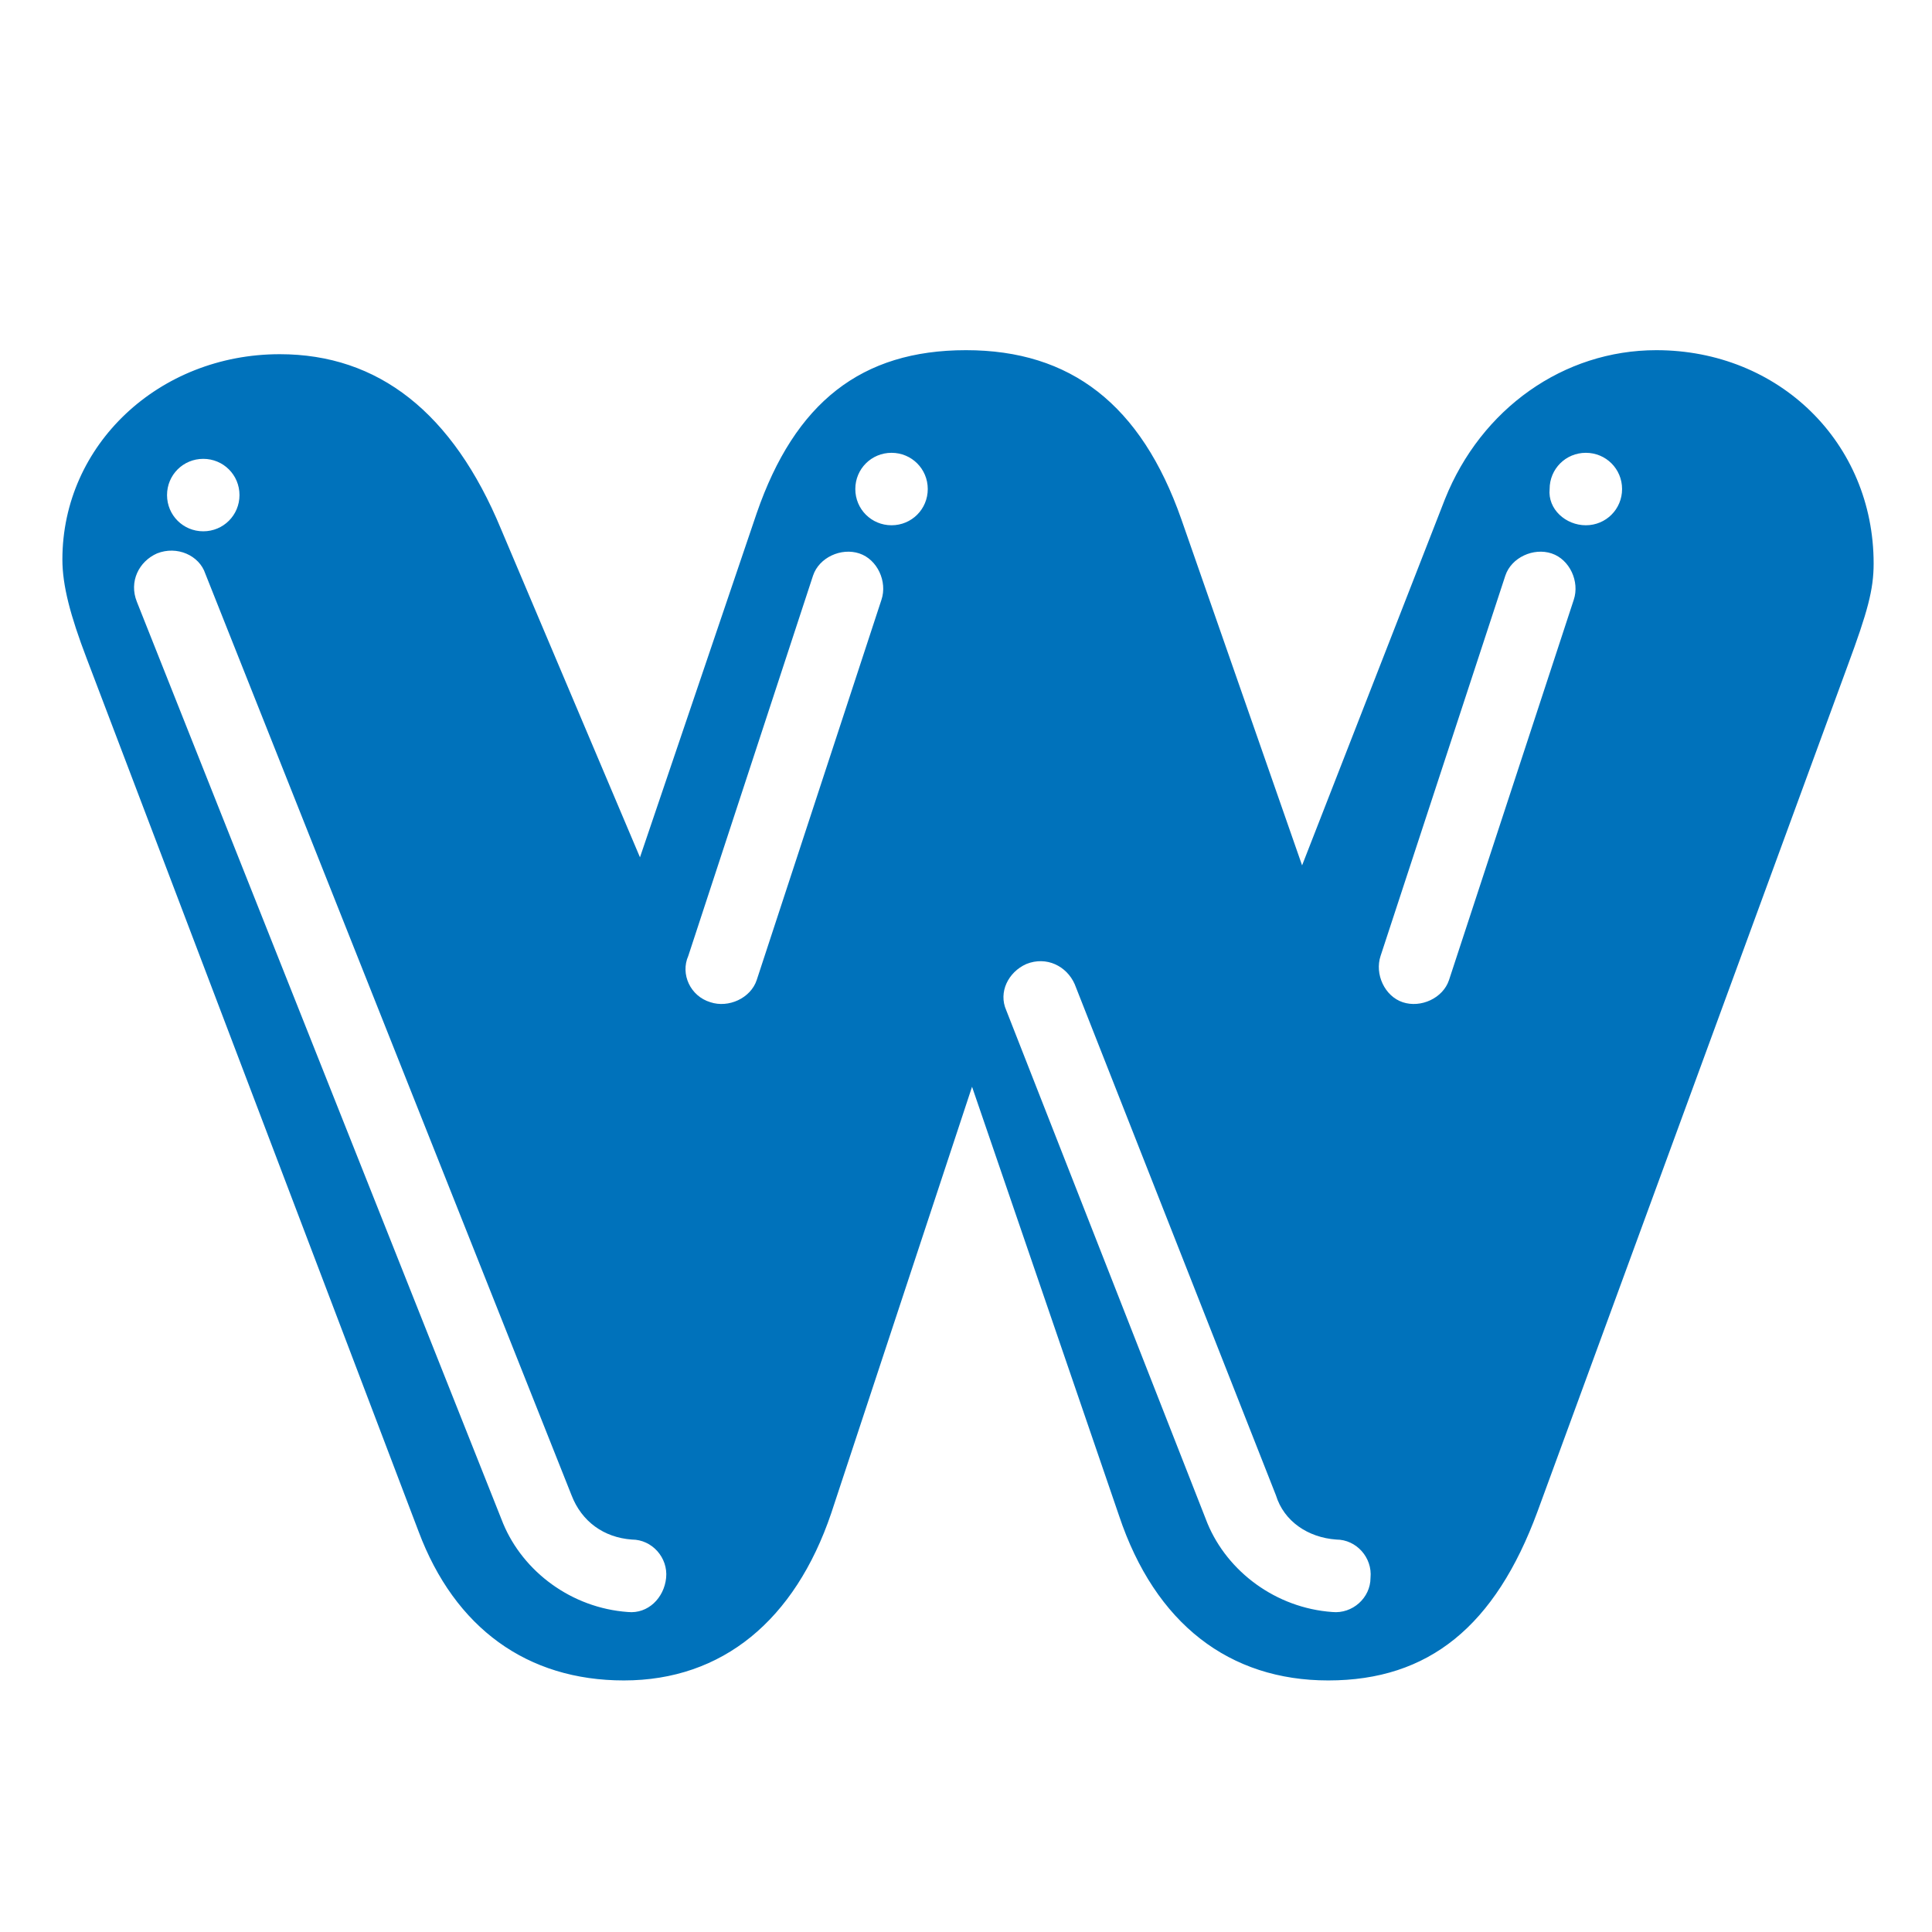 <?xml version="1.0" encoding="utf-8"?>
<!-- Generator: Adobe Illustrator 28.1.0, SVG Export Plug-In . SVG Version: 6.00 Build 0)  -->
<svg version="1.1" id="Layer_1" xmlns="http://www.w3.org/2000/svg" xmlns:xlink="http://www.w3.org/1999/xlink" x="0px" y="0px"
	 viewBox="0 0 96 96" style="enable-background:new 0 0 96 96;" xml:space="preserve">
<style type="text/css">
	.st0{clip-path:url(#SVGID_00000112591392644045858950000000438916884392375992_);}
	.st1{clip-path:url(#SVGID_00000021820720177578728570000009576293794575029424_);}
	.st2{fill:#0072BB;}
</style>
<g>
	<defs>
		<rect id="SVGID_1_" x="1" y="1" width="93.9" height="93.9"/>
	</defs>
	<clipPath id="SVGID_00000138549735537812364650000012353072776061250186_">
		<use xlink:href="#SVGID_1_"  style="overflow:visible;"/>
	</clipPath>
	<g style="clip-path:url(#SVGID_00000138549735537812364650000012353072776061250186_);">
		<defs>
			<rect id="SVGID_00000080910196405832730560000016233149386581687183_" x="3.1" y="16.4" width="643.5" height="68.2"/>
		</defs>
		<clipPath id="SVGID_00000139988952243138667250000017702920283413785485_">
			<use xlink:href="#SVGID_00000080910196405832730560000016233149386581687183_"  style="overflow:visible;"/>
		</clipPath>
		<g style="clip-path:url(#SVGID_00000139988952243138667250000017702920283413785485_);">
			<path class="st2" d="M202.9,42.7V30.6c0-8.3,3.9-13.1,10.7-13.1c6.8,0,10.7,4.8,10.7,12.5v39.8c0,9-3.7,13.7-10.7,13.7
				c-3.4,0-6.3-1.5-8.5-4.4l-17-21.8V71c0,7.8-4,12.5-10.7,12.5c-6.7,0-10.9-4.8-10.9-13.3V29c0-7,4.5-11.6,11.2-11.6
				c3.1,0,5.5,1.3,7.9,4.3L202.9,42.7L202.9,42.7z M210.4,74.8l-18.6-24.2c-0.5-0.8-1.6-1.1-2.5-0.6c-0.9,0.5-1.1,1.6-0.6,2.5
				l18.6,24.2c1.4,2.2,4,3.6,6.8,3.3c1-0.1,1.7-1,1.6-2c-0.1-1-1-1.7-2-1.6C212.5,76.5,211.2,75.9,210.4,74.8 M171.4,25
				c0,1,0.8,1.8,1.8,1.8S175,26,175,25c0-1-0.8-1.8-1.8-1.8S171.4,24,171.4,25z M169.8,72.8c0,3.9,3.2,7.1,7.1,7.1
				c1,0,1.8-0.8,1.8-1.8c0-1-0.8-1.8-1.8-1.8c-1.9,0-3.5-1.6-3.5-3.5V30.1c0-1-0.8-1.8-1.8-1.8s-1.8,0.8-1.8,1.8V72.8z M206.2,30.1
				v17.4c0,1,0.8,1.8,1.8,1.8s1.8-0.8,1.8-1.8V30.1c0-1-0.8-1.8-1.8-1.8S206.2,29.1,206.2,30.1z M207.7,25c0,1,0.8,1.8,1.8,1.8
				c1,0,1.8-0.8,1.8-1.8c0-1-0.8-1.8-1.8-1.8C208.5,23.2,207.7,24,207.7,25z"/>
			<path class="st2" d="M270.4,74.6c-0.4-0.9-1.5-1.3-2.4-0.9c-3.2,1.4-6.7,2.2-10.5,2.2l-8.9-0.1c-1,0-1.8,0.8-1.8,1.8
				s0.8,1.8,1.8,1.8l8.9,0c4.3,0,8.4-0.9,12-2.6C270.5,76.6,270.8,75.5,270.4,74.6 M237.4,76.4c0.9-0.3,1.5-1.4,1.1-2.3
				c-0.2-0.4-0.3-0.9-0.3-1.3V30.1c0-1-0.8-1.8-1.8-1.8c-1,0-1.8,0.8-1.8,1.8v42.7c0,0.9,0.2,1.8,0.5,2.5
				C235.4,76.3,236.5,76.8,237.4,76.4 M238,26.8c1,0,1.8-0.8,1.8-1.8c0-1-0.8-1.8-1.8-1.8c-1,0-1.8,0.8-1.8,1.8
				C236.2,25.9,237,26.8,238,26.8z M252.7,31.1c-1,0-1.8,0.8-1.8,1.8c0,1,0.8,1.8,1.8,1.8h4.9c8.7,0,15.7,7,15.7,15.7
				c0,2.3-0.5,4.6-1.5,6.6c-0.4,0.9-0.1,2,0.8,2.4c0.9,0.4,2,0.1,2.4-0.8c1.2-2.5,1.9-5.3,1.9-8.2c0-10.7-8.6-19.3-19.3-19.3H252.7
				L252.7,31.1z M252.6,38v25c12-0.1,16.9-3.7,16.9-12.5c0-8-5.5-12.5-15.3-12.5H252.6z M243.5,18h13.1c20,0,34.4,13.6,34.4,32.4
				S276.4,83,254.2,83h-9.1c-11,0-13.9-3-13.9-14.6V32.6C231.1,21.5,234.1,18,243.5,18"/>
			<path class="st2" d="M566.1,58.6c1.2-2.5,1.9-5.3,1.9-8.2c0-10.7-8.6-19.3-19.3-19.3c-3.5,0-6.6,0.9-9.4,2.5
				c-0.9,0.5-1,1.7-0.5,2.5c0.5,0.8,1.6,1,2.5,0.5c2.2-1.2,4.7-1.9,7.4-1.9c8.6,0,15.6,7,15.6,15.7c0,2.3-0.5,4.6-1.5,6.6
				c-0.4,0.9-0.1,2,0.8,2.4C564.6,59.9,565.7,59.5,566.1,58.6z M564,74.9c-0.4-0.9-1.5-1.4-2.4-0.9c-3.8,2.1-8.3,3.4-12.9,3.4
				c-14.9,0-27-12.1-27-27c0-5.5,1.6-10.6,4.5-14.9c0.5-0.8,0.2-1.9-0.6-2.5c-0.8-0.5-1.9-0.2-2.5,0.6c-3.2,4.8-5,10.5-5,16.7
				c0,16.9,13.7,30.6,30.6,30.6c5.2,0,9.9-1.7,14.4-3.7C564,76.9,564.4,75.8,564,74.9 M528.1,32.1c1,0,1.8-0.8,1.8-1.8
				s-0.8-1.8-1.8-1.8c-1,0-1.8,0.8-1.8,1.8C526.3,31.3,527.1,32.1,528.1,32.1z M535.9,50.5c0,7.1,5.8,12.9,12.8,12.9
				c7,0,12.8-5.8,12.8-12.8c0-7-5.8-12.7-12.8-12.7C541.8,37.9,536,43.5,535.9,50.5 M514.4,50.1c0-18.7,15.2-33.8,34.2-33.8
				c19,0,34.3,15.3,34.3,34.1c0,18.8-15.4,34.1-34.2,34.1C529.9,84.6,514.5,69.3,514.4,50.1"/>
			<path class="st2" d="M494.2,58.6c1.2-2.5,1.9-5.3,1.9-8.2c0-10.7-8.6-19.3-19.3-19.3c-3.4,0-6.6,0.9-9.4,2.5
				c-0.9,0.5-1.1,1.7-0.5,2.5c0.5,0.8,1.6,1,2.5,0.5c2.2-1.2,4.7-1.9,7.4-1.9c8.6,0,15.6,7,15.6,15.7c0,2.3-0.5,4.6-1.5,6.6
				c-0.4,0.9-0.1,2,0.8,2.4C492.7,59.9,493.8,59.5,494.2,58.6 M492.1,74.9c-0.4-0.9-1.5-1.4-2.4-0.9c-3.8,2.1-8.3,3.4-12.9,3.4
				c-14.9,0-27-12.1-27-27c0-5.5,1.6-10.6,4.5-14.9c0.5-0.8,0.2-1.9-0.6-2.5c-0.9-0.5-1.9-0.2-2.5,0.6c-3.2,4.8-5,10.5-5,16.7
				c0,16.9,13.7,30.6,30.6,30.6c5.2,0,10-1.7,14.4-3.7C492.1,76.9,492.5,75.8,492.1,74.9 M456.3,32.1c1,0,1.8-0.8,1.8-1.8
				s-0.8-1.8-1.8-1.8c-1,0-1.8,0.8-1.8,1.8C454.4,31.3,455.3,32.1,456.3,32.1z M464.1,50.5c0,7.1,5.7,12.9,12.8,12.9
				c7,0,12.7-5.8,12.7-12.8c0-7-5.8-12.7-12.8-12.7C469.8,37.9,464.1,43.5,464.1,50.5z M442.5,50.1c0-18.7,15.2-33.8,34.2-33.8
				S511,31.6,511,50.4c0,18.8-15.4,34.1-34.2,34.1C458,84.6,442.5,69.3,442.5,50.1z"/>
			<path class="st2" d="M127.9,16.4c-14.7,0-27.1,9-32,21.8c1.3-0.6,2.7-0.5,4,0.1c0.7-1.6,1.5-3.1,2.4-4.6c0.5-0.8,1.6-1.1,2.5-0.6
				c0.9,0.5,1.2,1.7,0.6,2.5c-1.1,1.7-2.1,3.6-2.8,5.5c0.5,1.2,0.4,2.6-0.4,4c-0.4,0.7,0.5,4.4,0.4,6c-0.1,1.7-0.6,3.4-1.1,5
				c2.6,12.2,13.4,21.3,26.4,21.3c4.6,0,9.1-1.3,12.9-3.4c0.9-0.5,2,0,2.4,0.9v0c0.4,0.9,0,2-0.9,2.4c-4.4,2-9.2,3.7-14.4,3.7
				c-13,0-24-8-28.5-19.4c-0.9,1-2.1,1.4-3.3,1.4c5.1,12.7,17.4,21.6,31.8,21.6c18.8,0,34.2-15.3,34.2-34.1S146.8,16.4,127.9,16.4z
				 M107.4,32.1c-1,0-1.8-0.8-1.8-1.8c0-1,0.8-1.8,1.8-1.8c1,0,1.8,0.8,1.8,1.8S108.4,32.1,107.4,32.1z M128,63.4
				c-7,0-12.8-5.8-12.8-12.9c0-6.9,5.8-12.6,12.8-12.6c7,0,12.8,5.7,12.8,12.7C140.7,57.6,135,63.4,128,63.4z M145.4,58.6
				c-0.4,0.9-1.5,1.2-2.4,0.8c-0.9-0.5-1.2-1.5-0.8-2.4c0.9-2,1.5-4.3,1.5-6.6c0-8.7-7-15.7-15.7-15.7c-2.7,0-5.2,0.7-7.4,1.9
				c-0.9,0.5-1.9,0.3-2.5-0.5c-0.5-0.8-0.4-2,0.5-2.5c2.8-1.6,6-2.5,9.4-2.5c10.6,0,19.3,8.6,19.3,19.3
				C147.2,53.3,146.6,56.2,145.4,58.6L145.4,58.6z"/>
			<path class="st2" d="M431.9,50.8c-0.4,0.2-0.9,0.3-1.4,0.3h-8.4c-1,0-1.8,0.8-1.8,1.8c0,1,0.8,1.8,1.8,1.8h8.4c1,0,2-0.2,2.9-0.6
				c0.9-0.4,1.3-1.5,0.9-2.4C433.9,50.8,432.8,50.4,431.9,50.8z M433.4,34.9c2,0,3.8-0.9,5.2-2.2c0.7-0.7,0.6-1.9-0.1-2.6
				c-0.7-0.7-1.9-0.5-2.6,0.1c-0.6,0.6-1.5,1-2.5,1h-11.3c-1,0-1.8,0.8-1.8,1.8c0,1,0.8,1.8,1.8,1.8H433.4L433.4,34.9z M410.8,79.9
				c1,0,1.8-0.8,1.8-1.8c0-1-0.8-1.8-1.8-1.8c-1.9,0-3.5-1.6-3.5-3.5V30.1c0-1-0.8-1.8-1.8-1.8c-1,0-1.8,0.8-1.8,1.8v42.7
				C403.7,76.7,406.9,79.9,410.8,79.9 M407,26.8c1,0,1.8-0.8,1.8-1.8c0-1-0.8-1.8-1.8-1.8c-1,0-1.8,0.8-1.8,1.8
				C405.2,26,406,26.8,407,26.8z M421.6,58.1v10.3c0,10.5-3.3,15.1-10.8,15.1c-7.5,0-10.7-4.4-10.7-15.2V30.8
				c0-9.9,3.4-12.8,15.4-12.8h12.9c11.3,0,15.5,2.7,15.5,9.8c0,6.4-4.3,10.2-11.5,10.2h-10.8v4.5h6.6c7.2,0,10.5,2.4,10.5,7.7
				s-3.3,7.9-9.4,7.9L421.6,58.1L421.6,58.1z"/>
			<path class="st2" d="M326.3,50.8c-0.4,0.2-0.9,0.3-1.4,0.3h-8.4c-1,0-1.8,0.8-1.8,1.8c0,1,0.8,1.8,1.8,1.8h8.4c1,0,2-0.2,2.9-0.6
				c0.9-0.4,1.4-1.5,0.9-2.4C328.3,50.8,327.3,50.4,326.3,50.8 M327.9,80.2c2,0,3.8-0.9,5.1-2.2c0.7-0.7,0.6-1.9-0.1-2.6
				c-0.7-0.7-1.8-0.5-2.6,0.1c-0.6,0.6-1.5,1-2.5,1H312c-1,0-1.8,0.8-1.8,1.8c0,1,0.8,1.8,1.8,1.8L327.9,80.2L327.9,80.2z
				 M327.9,34.9c2,0,3.8-0.9,5.1-2.2c0.7-0.7,0.6-1.9-0.1-2.6c-0.7-0.7-1.8-0.5-2.6,0.1c-0.6,0.6-1.5,1-2.5,1h-11.4
				c-1,0-1.8,0.8-1.8,1.8c0,1,0.8,1.8,1.8,1.8H327.9z M300.9,76.4c0.9-0.3,1.5-1.4,1.1-2.3c-0.2-0.4-0.3-0.9-0.3-1.3V30.1
				c0-1-0.8-1.8-1.8-1.8c-1,0-1.8,0.8-1.8,1.8v42.7c0,0.9,0.2,1.8,0.5,2.5C298.9,76.3,300,76.8,300.9,76.4 M301.4,26.8
				c1,0,1.8-0.8,1.8-1.8c0-1-0.8-1.8-1.8-1.8c-1,0-1.8,0.8-1.8,1.8C299.6,25.9,300.4,26.8,301.4,26.8z M325.8,62.9
				c8,0,12.4,3.6,12.4,10.1c0,6.5-4.2,10-12.4,10h-16.7c-12,0-14.6-2.7-14.6-15.1V32.6c0-12,2.7-14.6,15.4-14.6h12.8
				c11.6,0,15.6,2.5,15.6,9.8c0,6.5-4.2,10.2-11.7,10.2h-10.7v4.5h8.4c5.2,0,8.7,3.1,8.7,7.7c0,5-3.3,7.8-9.5,7.8h-7.7v4.9H325.8
				L325.8,62.9z"/>
			<path class="st2" d="M626.1,74.6c-0.4-0.9-1.5-1.3-2.4-0.9c-3.2,1.4-6.7,2.2-10.4,2.2l-8.9-0.1c-1,0-1.8,0.8-1.8,1.8
				s0.8,1.8,1.8,1.8l8.9,0c4.3,0,8.4-0.9,12-2.6C626.1,76.6,626.5,75.5,626.1,74.6 M593.1,76.4c0.9-0.3,1.5-1.4,1.1-2.3
				c-0.2-0.4-0.3-0.9-0.3-1.3V30.1c0-1-0.8-1.8-1.8-1.8s-1.8,0.8-1.8,1.8v42.7c0,0.9,0.2,1.8,0.5,2.5
				C591.1,76.3,592.2,76.8,593.1,76.4 M593.7,26.8c1,0,1.8-0.8,1.8-1.8c0-1-0.8-1.8-1.8-1.8c-1,0-1.8,0.8-1.8,1.8
				C591.9,25.9,592.7,26.8,593.7,26.8z M608.4,31.1c-1,0-1.8,0.8-1.8,1.8c0,1,0.8,1.8,1.8,1.8h4.8c8.7,0,15.7,7,15.7,15.7
				c0,2.3-0.5,4.6-1.5,6.6c-0.4,0.9-0.1,2,0.8,2.4c0.9,0.4,2,0.1,2.4-0.8c1.2-2.5,1.9-5.3,1.9-8.2c0-10.7-8.6-19.3-19.3-19.3H608.4z
				 M608.3,38v25c12.1-0.1,16.9-3.7,16.9-12.5c0-8-5.5-12.5-15.3-12.5H608.3z M599.2,18h13.1c20,0,34.4,13.6,34.4,32.4
				S632.1,83,609.9,83h-9.1c-11.1,0-13.9-3-13.9-14.6V32.6C586.9,21.5,589.8,18,599.2,18"/>
			<path class="st2" d="M376.7,42.9c0,1,0.8,1.8,1.8,1.8c1,0,1.8-0.8,1.8-1.8v-1.3c0-5.8-4.7-10.5-10.5-10.5h-3.4
				c-1,0-1.8,0.8-1.8,1.8c0,1,0.8,1.8,1.8,1.8h3.4c3.8,0,6.9,3.1,6.9,6.9V42.9z M369.5,55.8c-0.5-0.9-1.6-1.1-2.5-0.6
				c-0.9,0.5-1.1,1.6-0.6,2.5L378,76.7c1.4,2.2,4,3.6,6.8,3.3c1-0.1,1.7-1,1.6-2c-0.1-1-1-1.7-2-1.6c-1.4,0.2-2.7-0.5-3.4-1.6
				L369.5,55.8z M355.4,79.9c1,0,1.8-0.8,1.8-1.8c0-1-0.8-1.8-1.8-1.8c-1.9,0-3.5-1.6-3.5-3.5V30.1c0-1-0.8-1.8-1.8-1.8
				c-1,0-1.8,0.8-1.8,1.8v42.7C348.3,76.7,351.5,79.9,355.4,79.9 M351.6,26.8c1,0,1.8-0.8,1.8-1.8c0-1-0.8-1.8-1.8-1.8
				c-1,0-1.8,0.8-1.8,1.8C349.8,26,350.6,26.8,351.6,26.8z M366.2,45.1h2.3c3.3,0,4.9-1.1,4.9-3.4c0-2.3-1.7-3.6-4.8-3.6
				c-1,0-1.8,0-2.4,0V45.1z M392.6,66.2c1.3,2.1,2.1,4.6,2.1,7c0,5.9-4.7,10.5-10.7,10.5c-3.8,0-6.9-1.8-8.9-5L366.2,64v8.9
				c0,6.1-4.6,10.8-10.5,10.8c-6.8,0-10.9-4.9-10.9-13.1V30.4c0-8.6,3.9-12.3,13.3-12.3h9c17.1,0,27.5,8.8,27.5,23.4
				c0,6.3-2,11-6.9,16.6L392.6,66.2z"/>
			<path class="st2" d="M69.7,49.8c0.9,0.3,2-0.2,2.3-1.1l6.2-18.9c0.3-0.9-0.2-2-1.1-2.3c-0.9-0.3-2,0.2-2.3,1.1l-6.2,18.9
				C68.3,48.4,68.8,49.5,69.7,49.8 M78.8,26.1c1,0,1.8-0.8,1.8-1.8c0-1-0.8-1.8-1.8-1.8c-1,0-1.8,0.8-1.8,1.8
				C76.9,25.3,77.8,26.1,78.8,26.1z M35.3,49.8c0.9,0.3,2-0.2,2.3-1.1l6.2-18.9c0.3-0.9-0.2-2-1.1-2.3c-0.9-0.3-2,0.2-2.3,1.1
				l-6.2,18.9C33.8,48.4,34.3,49.5,35.3,49.8 M10.1,26.4c1,0,1.8-0.8,1.8-1.8c0-1-0.8-1.8-1.8-1.8c-1,0-1.8,0.8-1.8,1.8
				C8.3,25.6,9.1,26.4,10.1,26.4z M44.3,26.1c1,0,1.8-0.8,1.8-1.8c0-1-0.8-1.8-1.8-1.8c-1,0-1.8,0.8-1.8,1.8
				C42.5,25.3,43.3,26.1,44.3,26.1z M53.4,48.9c-0.4-0.9-1.4-1.4-2.4-1c-0.9,0.4-1.4,1.4-1,2.3l10,25.5c1,2.4,3.4,4.2,6.2,4.4
				c1,0.1,1.9-0.7,1.9-1.7c0.1-1-0.7-1.9-1.7-1.9c-1.4-0.1-2.6-0.9-3-2.2L53.4,48.9L53.4,48.9z M10.2,28.5c-0.3-0.9-1.4-1.4-2.4-1
				c-0.9,0.4-1.4,1.4-1,2.4L25,75.7c1,2.4,3.4,4.2,6.2,4.4c1,0.1,1.8-0.7,1.9-1.7c0.1-1-0.7-1.9-1.7-1.9c-1.4-0.1-2.5-0.9-3-2.2
				L10.2,28.5z M31.8,42.6l5.8-17.1c1.9-5.5,5.2-8.1,10.4-8.1c5.2,0,8.7,2.7,10.7,8.4l6,17.2l7.1-18.2c1.8-4.5,5.9-7.4,10.5-7.4
				c6.1,0,10.8,4.6,10.8,10.6c0,1.3-0.3,2.4-1.3,5.1L76.4,75.1c-2.1,5.7-5.4,8.4-10.4,8.4c-4.9,0-8.6-2.8-10.4-8.2l-7.3-21.3
				l-7,21.2c-1.8,5.3-5.4,8.3-10.3,8.3c-4.8,0-8.4-2.6-10.2-7.4L4.3,32.7c-0.8-2.1-1.2-3.6-1.2-4.9c0-5.7,4.8-10.2,10.8-10.2
				c4.9,0,8.6,2.9,11,8.7L31.8,42.6L31.8,42.6z"/>
		</g>
	</g>
</g>
</svg>
